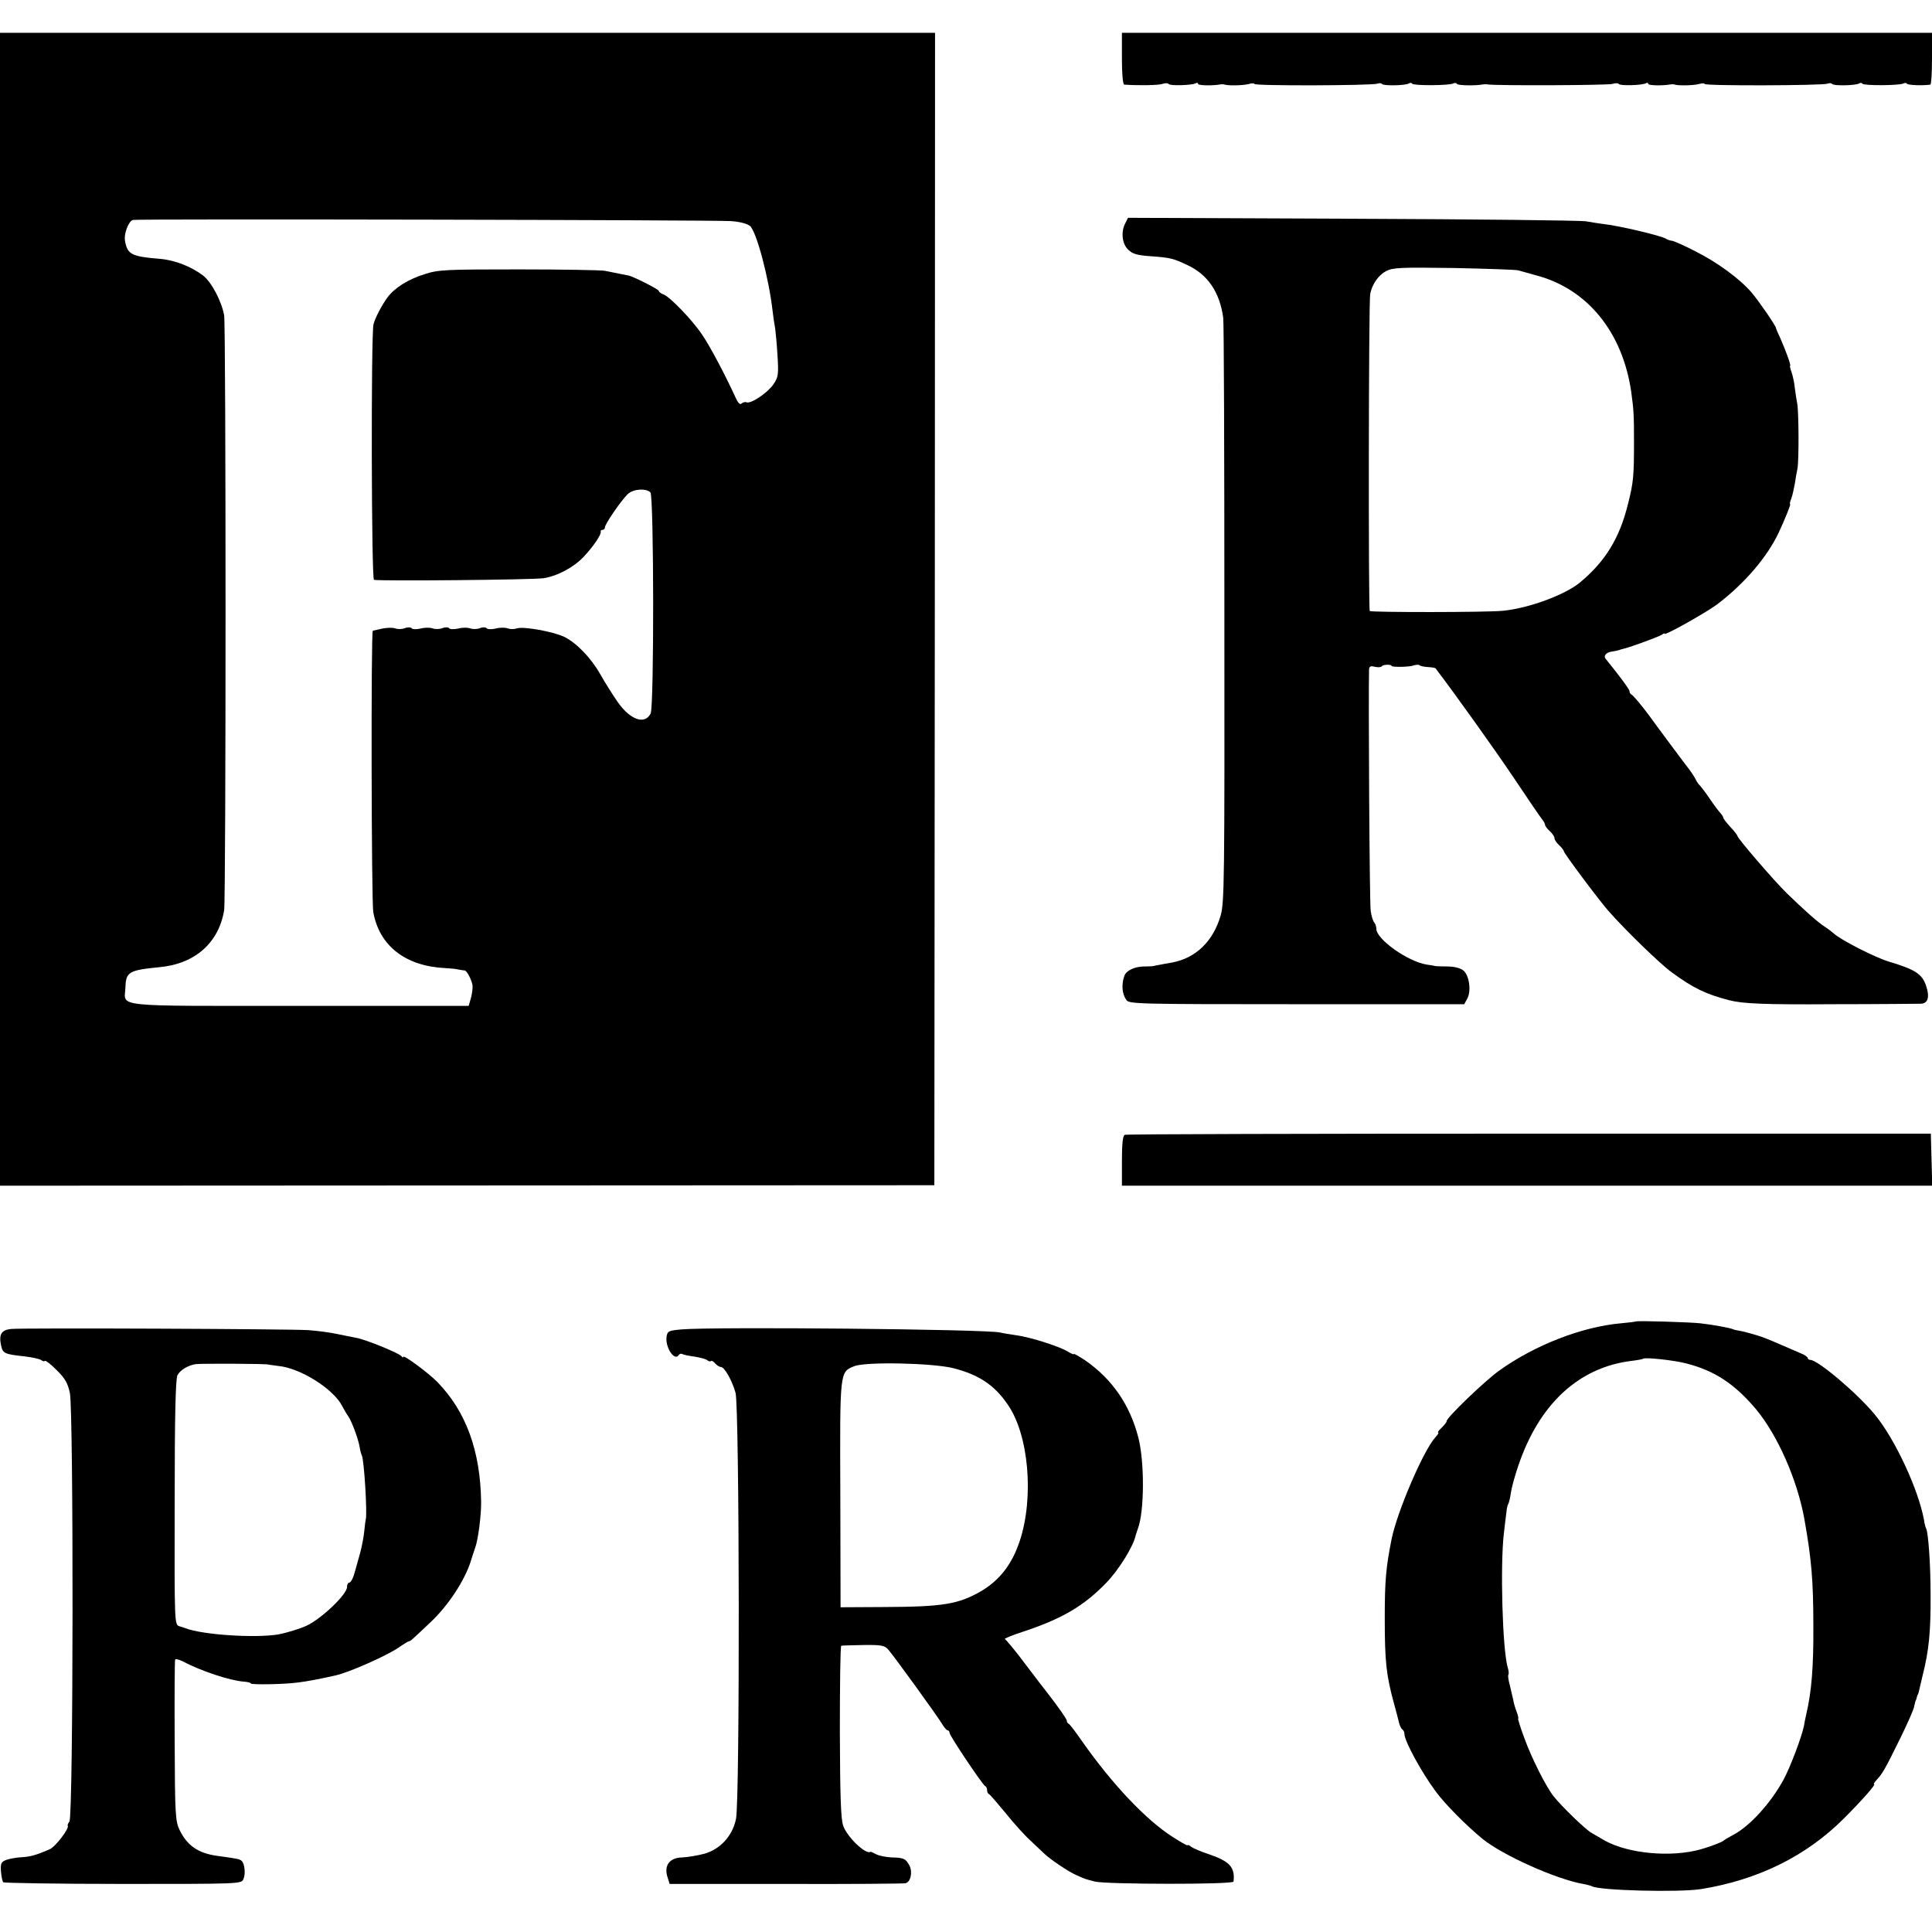 <?xml version="1.0" standalone="no"?>
<!DOCTYPE svg PUBLIC "-//W3C//DTD SVG 20010904//EN"
 "http://www.w3.org/TR/2001/REC-SVG-20010904/DTD/svg10.dtd">
<svg version="1.0" xmlns="http://www.w3.org/2000/svg"
 width="824pt" height="824pt" viewBox="0 0 824 824"
 preserveAspectRatio="xMidYMid meet">
<g transform="translate(0,824) scale(0.1,-0.1)"
fill="#000000" stroke="none">
<path d="M0 5641 l0 -2458 1993 1 1992 1 2 2458 1 2457 -1994 0 -1994 0 0
-2459z m3118 1656 c39 -3 69 -11 81 -21 28 -25 80 -222 96 -361 3 -27 8 -61
11 -75 2 -14 7 -65 10 -115 5 -83 4 -93 -18 -125 -25 -36 -95 -83 -114 -76 -6
3 -16 0 -21 -5 -7 -7 -16 3 -27 28 -42 92 -108 217 -141 265 -42 63 -140 165
-167 173 -10 4 -18 10 -18 14 0 7 -111 63 -130 66 -6 1 -61 12 -100 20 -14 3
-178 6 -365 6 -312 0 -345 -1 -403 -20 -71 -22 -128 -58 -159 -99 -25 -34 -53
-88 -60 -115 -11 -44 -9 -1086 2 -1090 21 -6 681 0 724 7 61 10 129 47 172 93
40 43 75 94 71 106 -1 4 2 7 8 7 5 0 10 5 10 11 0 14 73 120 99 143 23 21 77
24 95 6 15 -15 16 -913 1 -943 -25 -50 -88 -27 -142 51 -22 32 -54 83 -72 115
-40 71 -103 136 -155 161 -49 23 -174 45 -201 36 -11 -4 -29 -4 -40 0 -11 4
-34 4 -52 -1 -18 -4 -35 -3 -38 2 -3 4 -16 5 -28 0 -12 -5 -31 -5 -42 -1 -11
4 -34 4 -52 -1 -18 -4 -35 -3 -38 2 -3 4 -16 5 -28 0 -12 -5 -31 -5 -42 -1
-11 4 -34 4 -52 -1 -18 -4 -35 -3 -38 2 -3 4 -16 5 -28 0 -12 -5 -31 -5 -42
-1 -11 4 -35 3 -55 -1 -19 -4 -37 -8 -40 -9 -8 0 -6 -1152 2 -1200 26 -144
137 -231 308 -239 19 -1 44 -3 55 -6 11 -2 23 -4 27 -4 9 -1 28 -37 33 -61 2
-11 -1 -35 -6 -55 l-10 -35 -722 0 c-813 0 -745 -7 -742 78 2 67 14 74 145 87
152 14 253 104 276 243 8 52 8 2489 0 2537 -11 61 -54 142 -90 170 -50 38
-121 66 -184 71 -122 10 -139 19 -149 78 -5 30 16 84 34 88 26 5 2480 0 2551
-5z"/>
<path d="M4785 7990 c0 -66 4 -110 10 -111 61 -4 144 -3 162 3 12 4 24 4 27 0
5 -9 101 -6 116 3 5 3 10 2 10 -3 0 -7 63 -8 95 -2 6 1 12 1 15 0 14 -6 78 -5
103 1 15 4 27 5 27 1 0 -9 502 -7 524 1 8 3 17 3 20 -1 5 -9 100 -7 115 2 5 4
12 3 14 -1 6 -9 160 -8 175 1 6 3 13 3 16 -2 4 -7 82 -8 111 -2 6 1 15 1 20 0
29 -6 513 -4 532 2 12 4 24 4 27 0 5 -9 101 -6 116 3 5 3 10 2 10 -3 0 -7 63
-8 95 -2 6 1 12 1 15 0 14 -6 78 -5 103 1 15 4 27 5 27 1 0 -9 502 -7 524 1 8
3 17 3 20 -1 5 -9 100 -7 115 2 5 4 12 3 14 -1 6 -9 160 -8 175 1 6 3 13 3 15
-1 4 -6 62 -9 100 -4 4 1 7 51 7 111 l0 110 -1728 0 -1727 0 0 -110z"/>
<path d="M4800 7289 c-20 -36 -15 -89 12 -114 18 -18 38 -24 98 -28 82 -6 94
-9 155 -38 86 -40 137 -115 152 -224 3 -16 5 -583 5 -1260 1 -1142 0 -1234
-16 -1290 -32 -110 -106 -181 -206 -200 -19 -3 -44 -8 -55 -10 -11 -2 -22 -4
-25 -5 -3 -1 -18 -2 -35 -2 -44 1 -82 -17 -90 -41 -13 -38 -9 -77 9 -102 12
-17 44 -18 727 -18 l714 0 13 24 c18 33 8 100 -17 120 -12 10 -39 17 -68 17
-27 0 -50 1 -53 2 -3 1 -18 4 -35 6 -81 13 -215 108 -215 153 0 9 -4 21 -9 27
-5 5 -12 27 -15 49 -5 30 -10 919 -7 1029 1 14 6 17 25 12 14 -3 27 -2 30 3 5
7 41 8 41 1 0 -6 74 -5 91 1 12 4 25 5 28 2 4 -4 20 -7 36 -8 16 -1 31 -3 33
-6 86 -113 253 -347 333 -466 58 -87 112 -166 120 -176 8 -9 14 -21 14 -26 0
-4 9 -16 20 -26 11 -10 20 -23 20 -30 0 -7 9 -20 20 -30 11 -10 20 -22 20 -26
0 -8 147 -205 189 -253 70 -80 222 -228 271 -263 91 -67 145 -93 245 -119 58
-15 150 -19 445 -17 190 0 357 2 372 2 31 1 39 28 23 76 -17 51 -46 70 -160
104 -61 19 -202 91 -233 119 -8 7 -26 21 -40 30 -30 19 -92 75 -162 143 -55
54 -210 234 -210 244 0 3 -13 20 -30 38 -16 18 -30 35 -30 39 0 4 -6 13 -12
20 -7 7 -29 36 -47 63 -19 28 -38 52 -41 55 -4 3 -13 15 -19 28 -7 13 -19 31
-26 40 -13 16 -133 177 -172 231 -30 41 -68 86 -75 89 -5 2 -8 8 -8 14 0 8
-48 72 -101 137 -12 13 1 29 26 32 13 2 28 5 38 9 4 1 10 3 15 4 29 7 149 51
160 59 6 5 12 7 12 4 0 -9 180 92 226 127 116 89 212 201 261 306 26 56 52
120 48 120 -3 0 0 11 5 24 5 13 11 41 15 63 3 21 8 50 11 63 7 33 6 248 -1
280 -3 14 -7 43 -10 65 -2 23 -9 53 -14 68 -6 15 -8 27 -6 27 5 0 -19 66 -43
120 -9 19 -17 37 -17 40 -1 11 -75 118 -105 153 -51 59 -147 129 -239 175 -46
24 -91 44 -100 45 -9 1 -21 5 -26 9 -21 13 -202 56 -270 63 -16 2 -48 7 -70
11 -22 4 -471 9 -997 11 l-957 4 -11 -22z m1675 -202 c11 -3 47 -13 79 -22
217 -58 366 -242 403 -495 11 -80 12 -100 12 -215 0 -142 -2 -172 -25 -262
-36 -148 -97 -247 -205 -337 -64 -53 -218 -110 -329 -121 -70 -7 -561 -7 -568
-1 -6 7 -5 1324 2 1353 9 43 36 80 68 97 29 15 63 16 288 13 140 -3 264 -7
275 -10z"/>
<path d="M4797 3400 c-8 -3 -12 -37 -12 -111 l0 -106 1728 0 1728 0 -3 111 -3
111 -1713 0 c-942 0 -1718 -2 -1725 -5z"/>
<path d="M6977 2604 c-1 -1 -30 -5 -65 -8 -166 -15 -366 -93 -517 -201 -62
-44 -225 -201 -225 -216 0 -5 -10 -17 -22 -29 -12 -11 -18 -20 -14 -20 4 0 -2
-9 -12 -20 -50 -54 -163 -316 -187 -435 -24 -121 -29 -177 -29 -335 0 -186 6
-244 40 -368 9 -32 18 -67 21 -80 3 -12 9 -25 14 -28 5 -3 9 -12 9 -20 0 -29
72 -162 133 -244 39 -54 132 -147 199 -202 85 -70 315 -173 430 -193 17 -3 34
-8 38 -10 29 -18 370 -27 465 -12 242 39 448 140 609 301 76 76 138 146 129
146 -4 0 2 9 12 20 25 27 36 47 100 177 30 61 57 122 59 135 3 12 5 24 7 26 1
1 3 7 4 12 1 6 3 11 5 13 1 1 3 9 5 17 2 8 8 35 14 60 28 109 36 191 35 350 0
130 -10 265 -19 281 -2 3 -7 19 -9 36 -24 131 -124 346 -210 450 -75 91 -243
233 -275 233 -6 0 -11 4 -11 8 0 4 -12 13 -27 19 -16 7 -58 25 -95 41 -36 16
-79 33 -95 37 -15 5 -35 10 -43 12 -8 3 -24 6 -35 8 -11 2 -21 4 -22 5 -6 5
-86 20 -140 26 -41 5 -272 12 -276 8z m215 -179 c121 -31 206 -87 298 -196 91
-110 174 -297 205 -464 31 -174 39 -264 39 -465 1 -169 -8 -277 -30 -370 -3
-14 -8 -36 -10 -50 -9 -46 -57 -174 -87 -230 -55 -101 -145 -200 -217 -237
-19 -10 -37 -21 -40 -24 -4 -5 -56 -25 -95 -36 -126 -36 -309 -19 -409 36 -18
11 -44 25 -57 33 -25 13 -130 115 -163 157 -33 42 -94 163 -125 249 -17 45
-28 82 -26 82 2 0 0 12 -6 28 -6 15 -13 38 -15 52 -3 14 -10 42 -15 64 -6 21
-8 40 -6 43 3 2 2 17 -3 33 -22 77 -32 434 -16 570 4 36 9 77 11 91 1 15 5 31
8 35 3 5 8 26 11 48 3 21 17 72 31 113 89 265 259 422 485 449 25 3 46 7 48 9
7 7 130 -6 184 -20z"/>
<path d="M48 2572 c-42 -4 -54 -23 -43 -72 7 -32 15 -36 100 -45 33 -4 65 -11
71 -16 6 -5 13 -6 16 -3 3 2 26 -15 50 -40 35 -34 47 -55 56 -97 16 -76 15
-1808 -2 -1828 -6 -8 -9 -16 -7 -18 8 -10 -53 -90 -77 -100 -57 -25 -83 -32
-119 -34 -21 -1 -50 -6 -65 -11 -23 -9 -26 -14 -24 -49 2 -22 6 -43 10 -47 4
-3 234 -7 511 -7 495 0 504 0 513 20 10 22 6 65 -7 78 -8 8 -18 10 -106 22
-80 11 -127 44 -159 110 -18 37 -20 67 -21 380 -1 187 0 343 2 347 2 4 16 0
31 -7 79 -42 201 -82 260 -87 18 -1 32 -5 32 -8 0 -6 140 -4 200 4 41 5 93 15
160 30 59 13 216 83 267 117 23 16 44 29 47 29 6 0 12 5 92 81 76 71 148 181
173 264 7 22 15 47 18 55 12 32 26 138 25 195 -3 216 -64 385 -187 511 -37 38
-145 118 -145 107 0 -4 -4 -3 -8 3 -8 12 -152 71 -192 78 -14 3 -50 10 -80 16
-30 7 -86 14 -125 17 -78 5 -1209 10 -1267 5z m1097 -152 c0 0 19 -3 43 -6 94
-9 236 -99 272 -172 8 -15 19 -34 25 -42 14 -19 43 -96 49 -132 2 -15 7 -31 9
-35 10 -16 24 -252 17 -273 -1 -3 -4 -24 -6 -47 -2 -23 -10 -68 -19 -100 -9
-32 -17 -62 -19 -68 -9 -35 -19 -55 -27 -55 -5 0 -9 -9 -9 -19 0 -31 -108
-134 -171 -164 -30 -14 -86 -31 -123 -38 -97 -16 -322 -2 -396 27 -3 1 -14 5
-25 8 -21 7 -21 12 -20 529 0 372 4 528 12 542 12 22 45 42 78 47 19 3 310 2
310 -2z"/>
<path d="M2906 2570 c-54 -5 -59 -7 -63 -30 -7 -46 34 -108 52 -79 4 5 10 7
15 4 5 -3 28 -8 52 -11 24 -4 48 -10 54 -15 6 -5 13 -7 16 -4 3 3 11 -1 18
-10 7 -8 18 -15 24 -15 16 0 48 -57 63 -110 17 -59 19 -1742 2 -1818 -15 -72
-66 -128 -134 -148 -30 -8 -73 -15 -95 -16 -53 -1 -78 -32 -64 -81 l10 -32
494 0 c272 -1 502 1 512 3 22 5 31 47 17 75 -16 30 -25 34 -75 35 -24 1 -54 7
-66 13 -13 7 -24 12 -25 11 -20 -14 -101 64 -117 112 -10 29 -13 128 -14 402
0 200 2 364 6 365 4 1 47 2 95 3 76 1 90 -2 105 -19 27 -31 209 -283 229 -316
9 -16 21 -29 25 -29 4 0 8 -5 8 -11 0 -12 141 -222 152 -227 5 -2 8 -10 8 -17
0 -7 3 -15 8 -17 4 -1 36 -39 72 -82 35 -44 84 -98 109 -120 24 -23 49 -46 55
-52 25 -24 103 -77 136 -91 40 -18 34 -16 80 -28 50 -12 590 -13 591 0 7 61
-16 86 -103 116 -34 11 -69 26 -77 32 -8 7 -15 10 -16 7 -1 -3 -30 14 -66 37
-113 73 -256 224 -385 408 -27 39 -52 72 -56 73 -5 2 -8 8 -8 13 0 7 -35 57
-83 119 -7 8 -48 62 -92 120 -43 58 -84 107 -89 109 -5 2 29 16 75 31 167 55
261 110 356 208 54 55 118 158 127 205 2 6 6 19 9 27 28 72 29 285 2 389 -36
140 -112 250 -228 330 -26 17 -47 29 -47 26 0 -3 -10 1 -23 9 -31 21 -161 63
-222 71 -27 4 -59 9 -70 12 -65 14 -1218 25 -1359 13z m1159 -165 c109 -28
175 -71 232 -154 91 -129 114 -398 52 -584 -33 -99 -85 -166 -164 -213 -97
-56 -162 -67 -415 -68 l-185 -1 -1 480 c-2 529 -3 523 59 548 48 20 331 14
422 -8z"/>
</g>
</svg>
